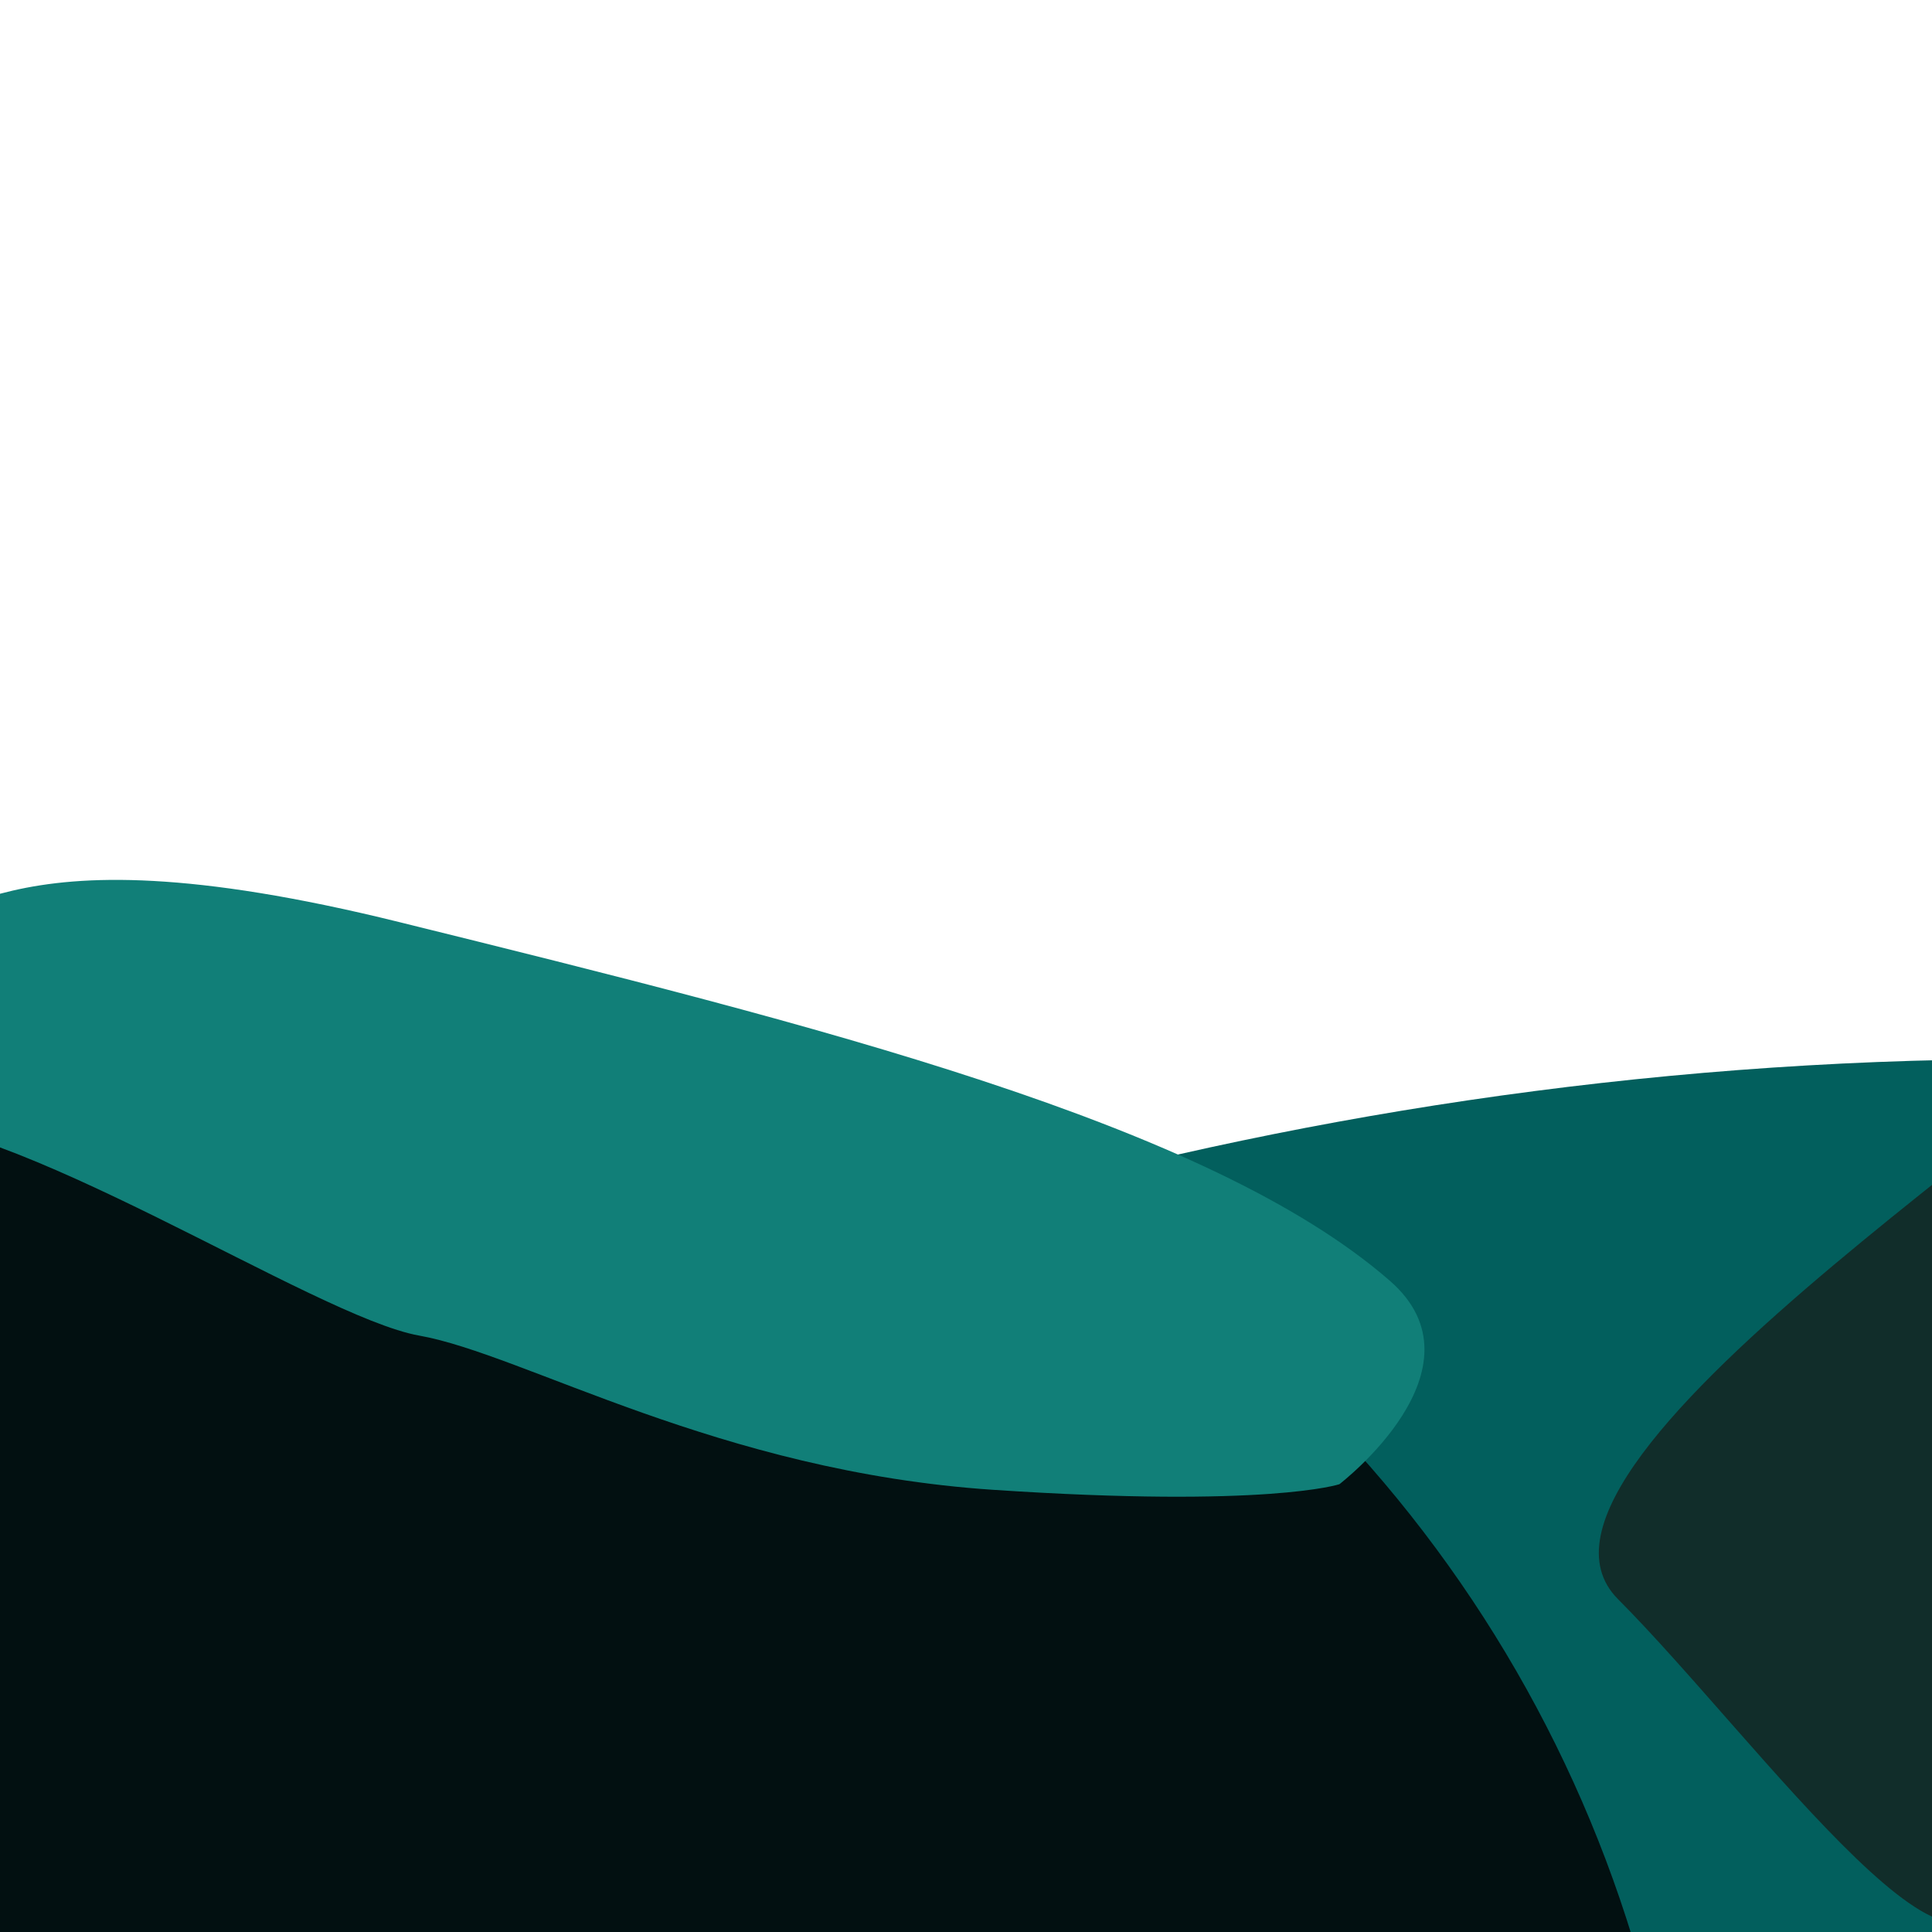 <svg width="100%" height="100%" preserveAspectRatio="none" viewBox="0 0 1440 1440" fill="none" xmlns="http://www.w3.org/2000/svg">
	<g clip-path="url(#clip0_4744_1147)">
		<rect width="1440" height="1440" fill="white"/>
		<g clip-path="url(#clip1_4744_1147)">
			<rect width="1440" height="1440" transform="matrix(1 0 0 -1 0 1440)" fill="white"/>
			<g filter="url(#filter0_f_4744_1147)">
				<path d="M138.805 1511.29C-488.011 1472.04 415.198 769.078 1558.09 789.872C1558.09 789.872 2027.88 963.306 1719.37 1594.44C1410.86 2225.57 1095.2 2246.76 921.166 2333.19C747.129 2419.62 765.621 1550.54 138.805 1511.29Z" fill="#025F5D"/>
				<path d="M1613.65 728.072C1624.69 668.511 2177.23 567.278 2177.23 567.278C2177.23 567.278 2412.31 774.09 2316.99 886.577C2221.68 999.064 2155.49 1230.13 2283.51 1324.28C2411.53 1418.42 1811.75 1455.79 1811.75 1455.79C1811.75 1455.79 1485.58 1223.56 1483.71 1381.23C1481.83 1538.9 1310.56 1296.75 1206.01 1191.96C1101.46 1087.17 1602.61 787.633 1613.65 728.072Z" fill="#112D2A"/>
				<circle cx="962.5" cy="962.5" r="962.5" transform="matrix(1 0 0 -1 -666 2689)" fill="#021011"/>
				<path d="M312.472 995.474C234.081 981.542 5.605 827.913 -98.031 834.122L-176.716 851.828C-176.716 851.828 -187.417 684.907 -105.896 692.529C-24.374 700.151 -14.412 610.131 297.493 687.25C609.398 764.368 900.905 837.025 1035.93 954.626C1110.97 1019.97 998.3 1106.25 998.3 1106.25C998.3 1106.25 944.85 1124.08 740.201 1110.42C535.551 1096.76 390.863 1009.41 312.472 995.474Z" fill="#117F78"/>
			</g>
		</g>
	</g>
	<defs>
		<filter id="filter0_f_4744_1147" x="-921" y="312.278" width="3515.74" height="2631.72" filterUnits="userSpaceOnUse" color-interpolation-filters="sRGB">
			<feFlood flood-opacity="0" result="BackgroundImageFix"/>
			<feBlend mode="normal" in="SourceGraphic" in2="BackgroundImageFix" result="shape"/>
			<feGaussianBlur stdDeviation="127.5" result="effect1_foregroundBlur_4744_1147"/>
		</filter>
		<clipPath id="clip0_4744_1147">
			<rect width="1440" height="1440" fill="white"/>
		</clipPath>
		<clipPath id="clip1_4744_1147">
			<rect width="1440" height="1440" fill="white" transform="matrix(1 0 0 -1 0 1440)"/>
		</clipPath>
	</defs>
</svg>
